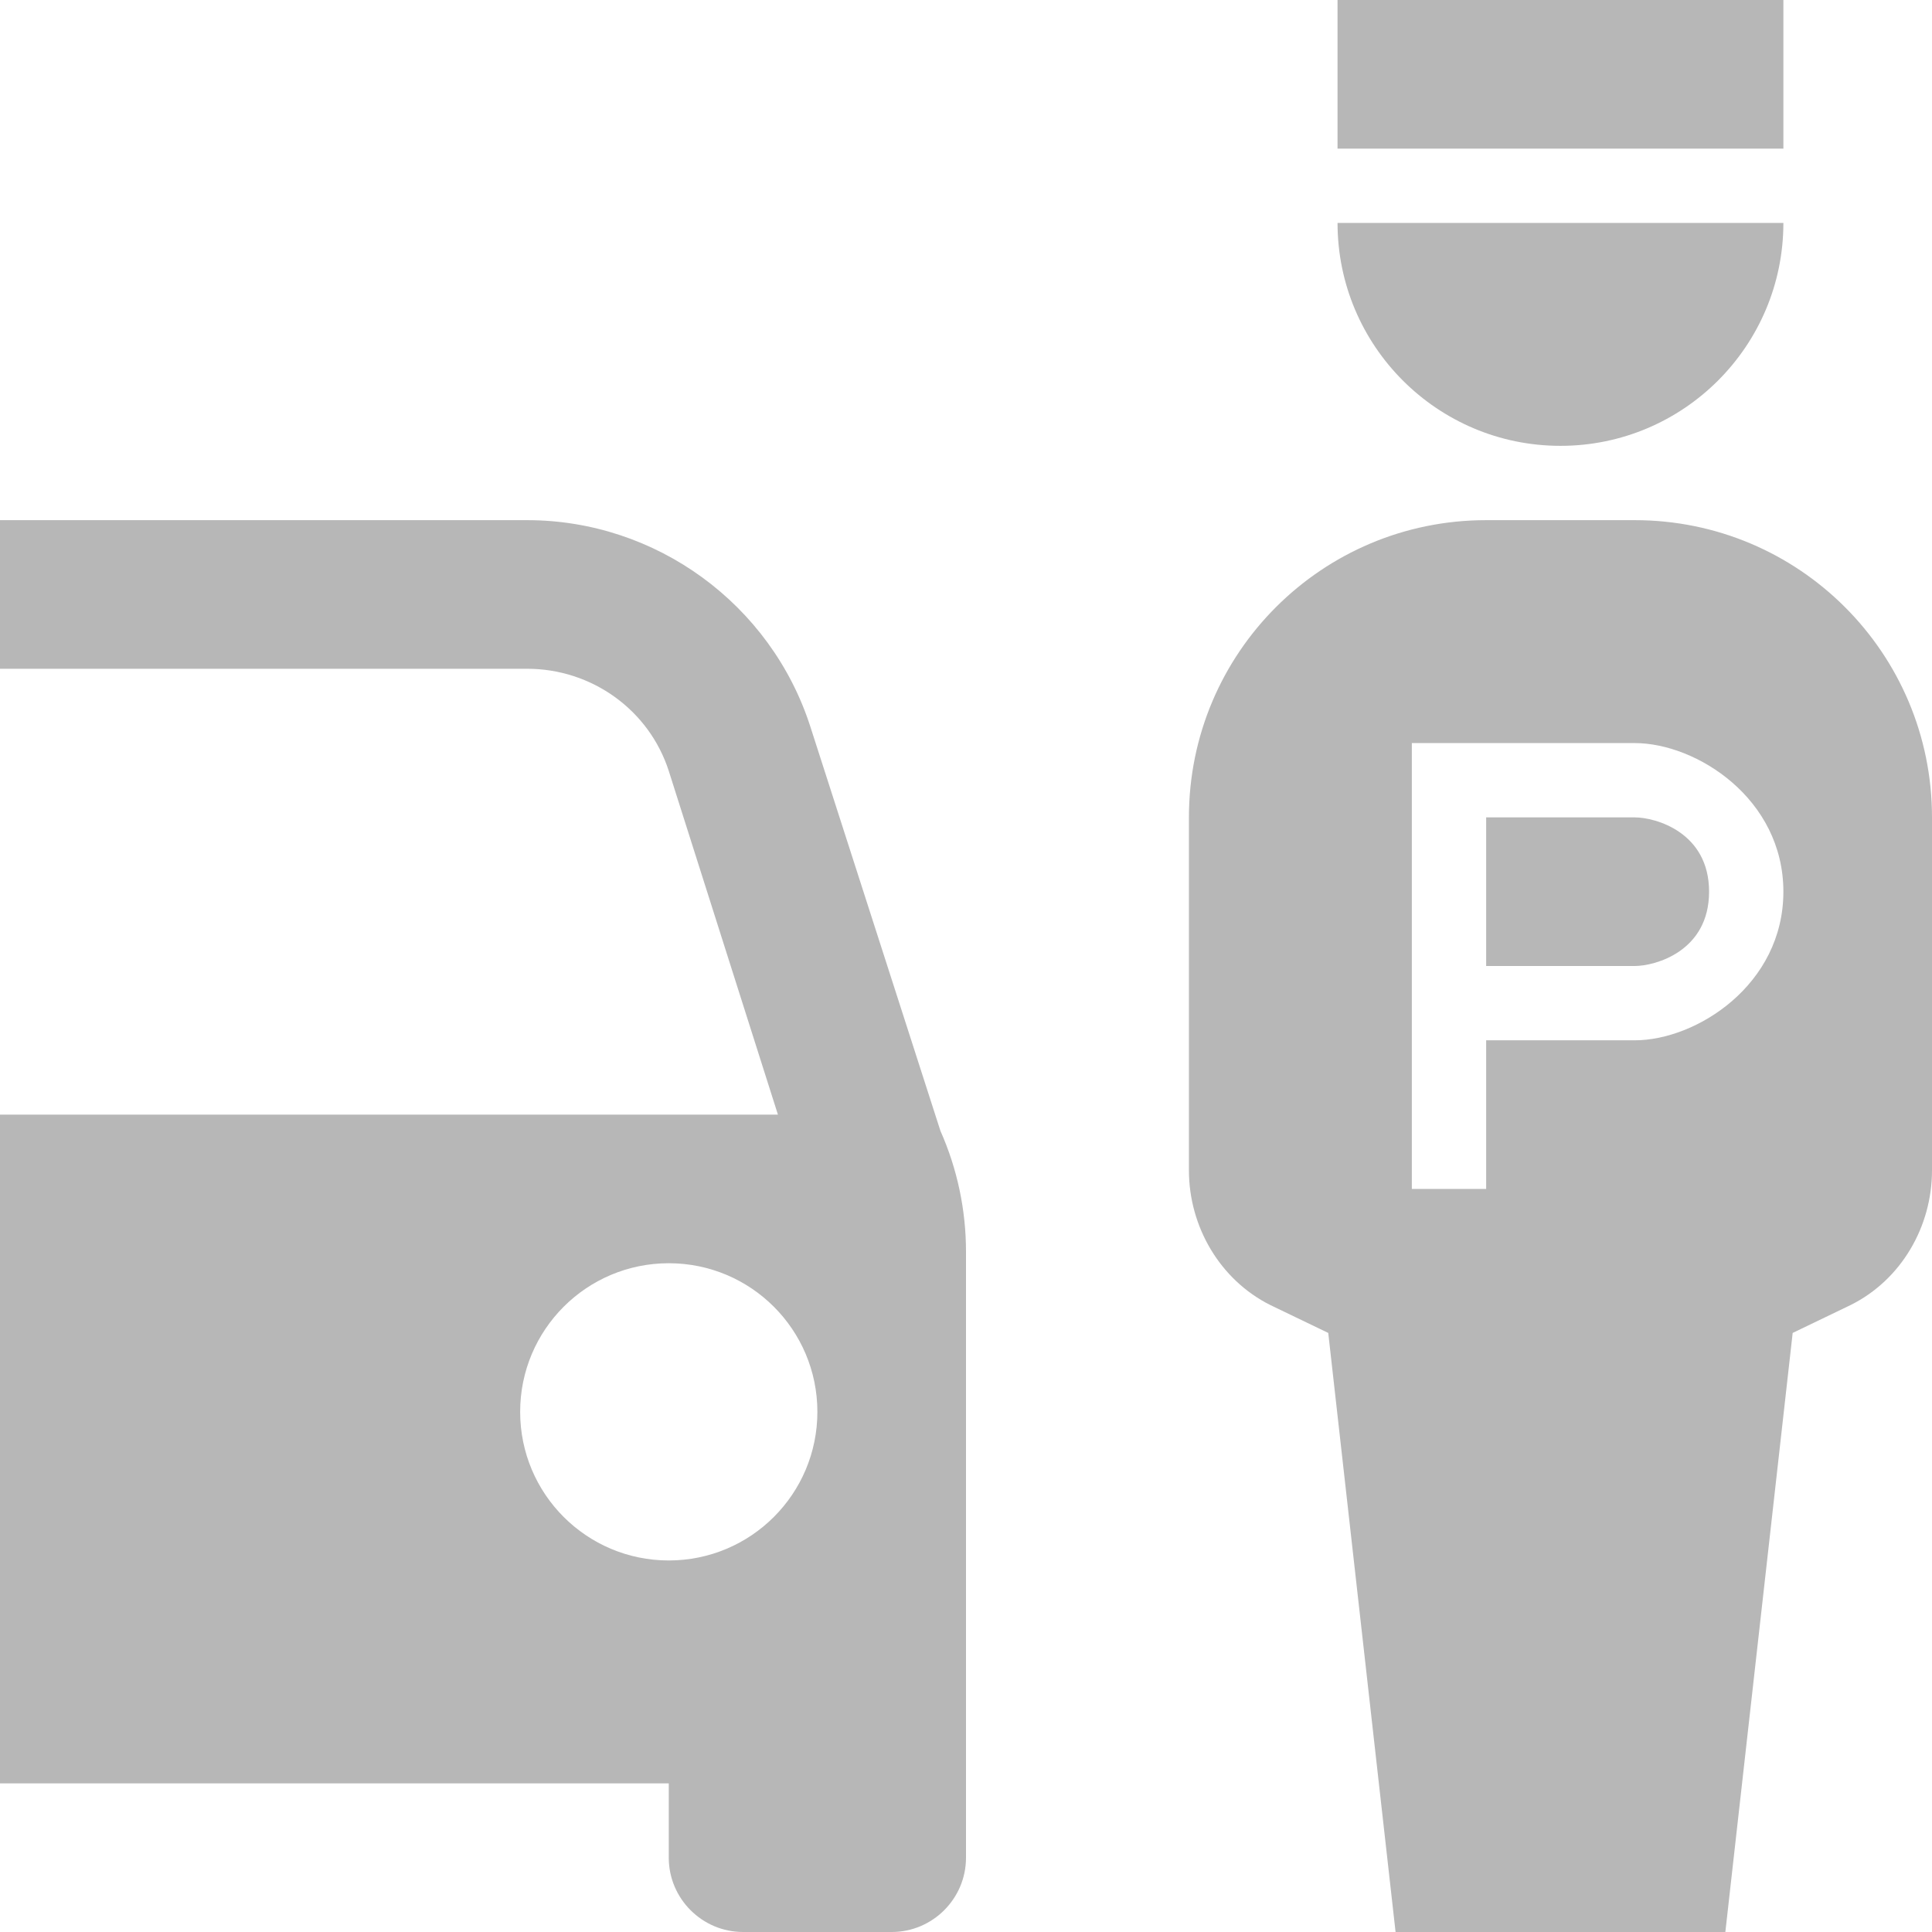 <svg xmlns="http://www.w3.org/2000/svg" xmlns:xlink="http://www.w3.org/1999/xlink" width="26pt" height="26pt" viewBox="0 0 26 26"><g id="surface14549956"><path style=" stroke:none;fill-rule:nonzero;fill:rgb(71.765%,71.765%,71.765%);fill-opacity:1;" d="M 18 0 L 18 2 L 24 2 L 24 0 Z M 18 3 C 18 4.656 19.344 6 21 6 C 22.656 6 24 4.656 24 3 Z M 0 7 L 0 9 L 7.094 9 C 7.961 9 8.734 9.551 9 10.375 L 10.469 15 L 0 15 L 0 24 L 9 24 L 9 25 C 9 25.551 9.449 26 10 26 L 12 26 C 12.551 26 13 25.551 13 25 L 13 16.844 C 13 16.285 12.883 15.73 12.656 15.219 L 10.906 9.781 C 10.375 8.129 8.828 7 7.094 7 Z M 20 7 C 17.789 7 16 8.789 16 11 L 16 15.75 C 16 16.508 16.418 17.223 17.094 17.562 L 17.875 17.938 L 18.781 26 L 23.219 26 L 24.125 17.938 L 24.906 17.562 C 25.586 17.223 26 16.508 26 15.75 L 26 11 C 26 8.789 24.211 7 22 7 Z M 19 10 L 22 10 C 22.828 10 24 10.746 24 12 C 24 13.254 22.828 14 22 14 L 20 14 L 20 16 L 19 16 Z M 20 11 L 20 13 L 22 13 C 22.277 13 23 12.801 23 12 C 23 11.199 22.277 11 22 11 Z M 9 17 C 10.105 17 11 17.895 11 19 C 11 20.105 10.105 21 9 21 C 7.895 21 7 20.105 7 19 C 7 17.895 7.895 17 9 17 Z M 9 17 "></path></g></svg>